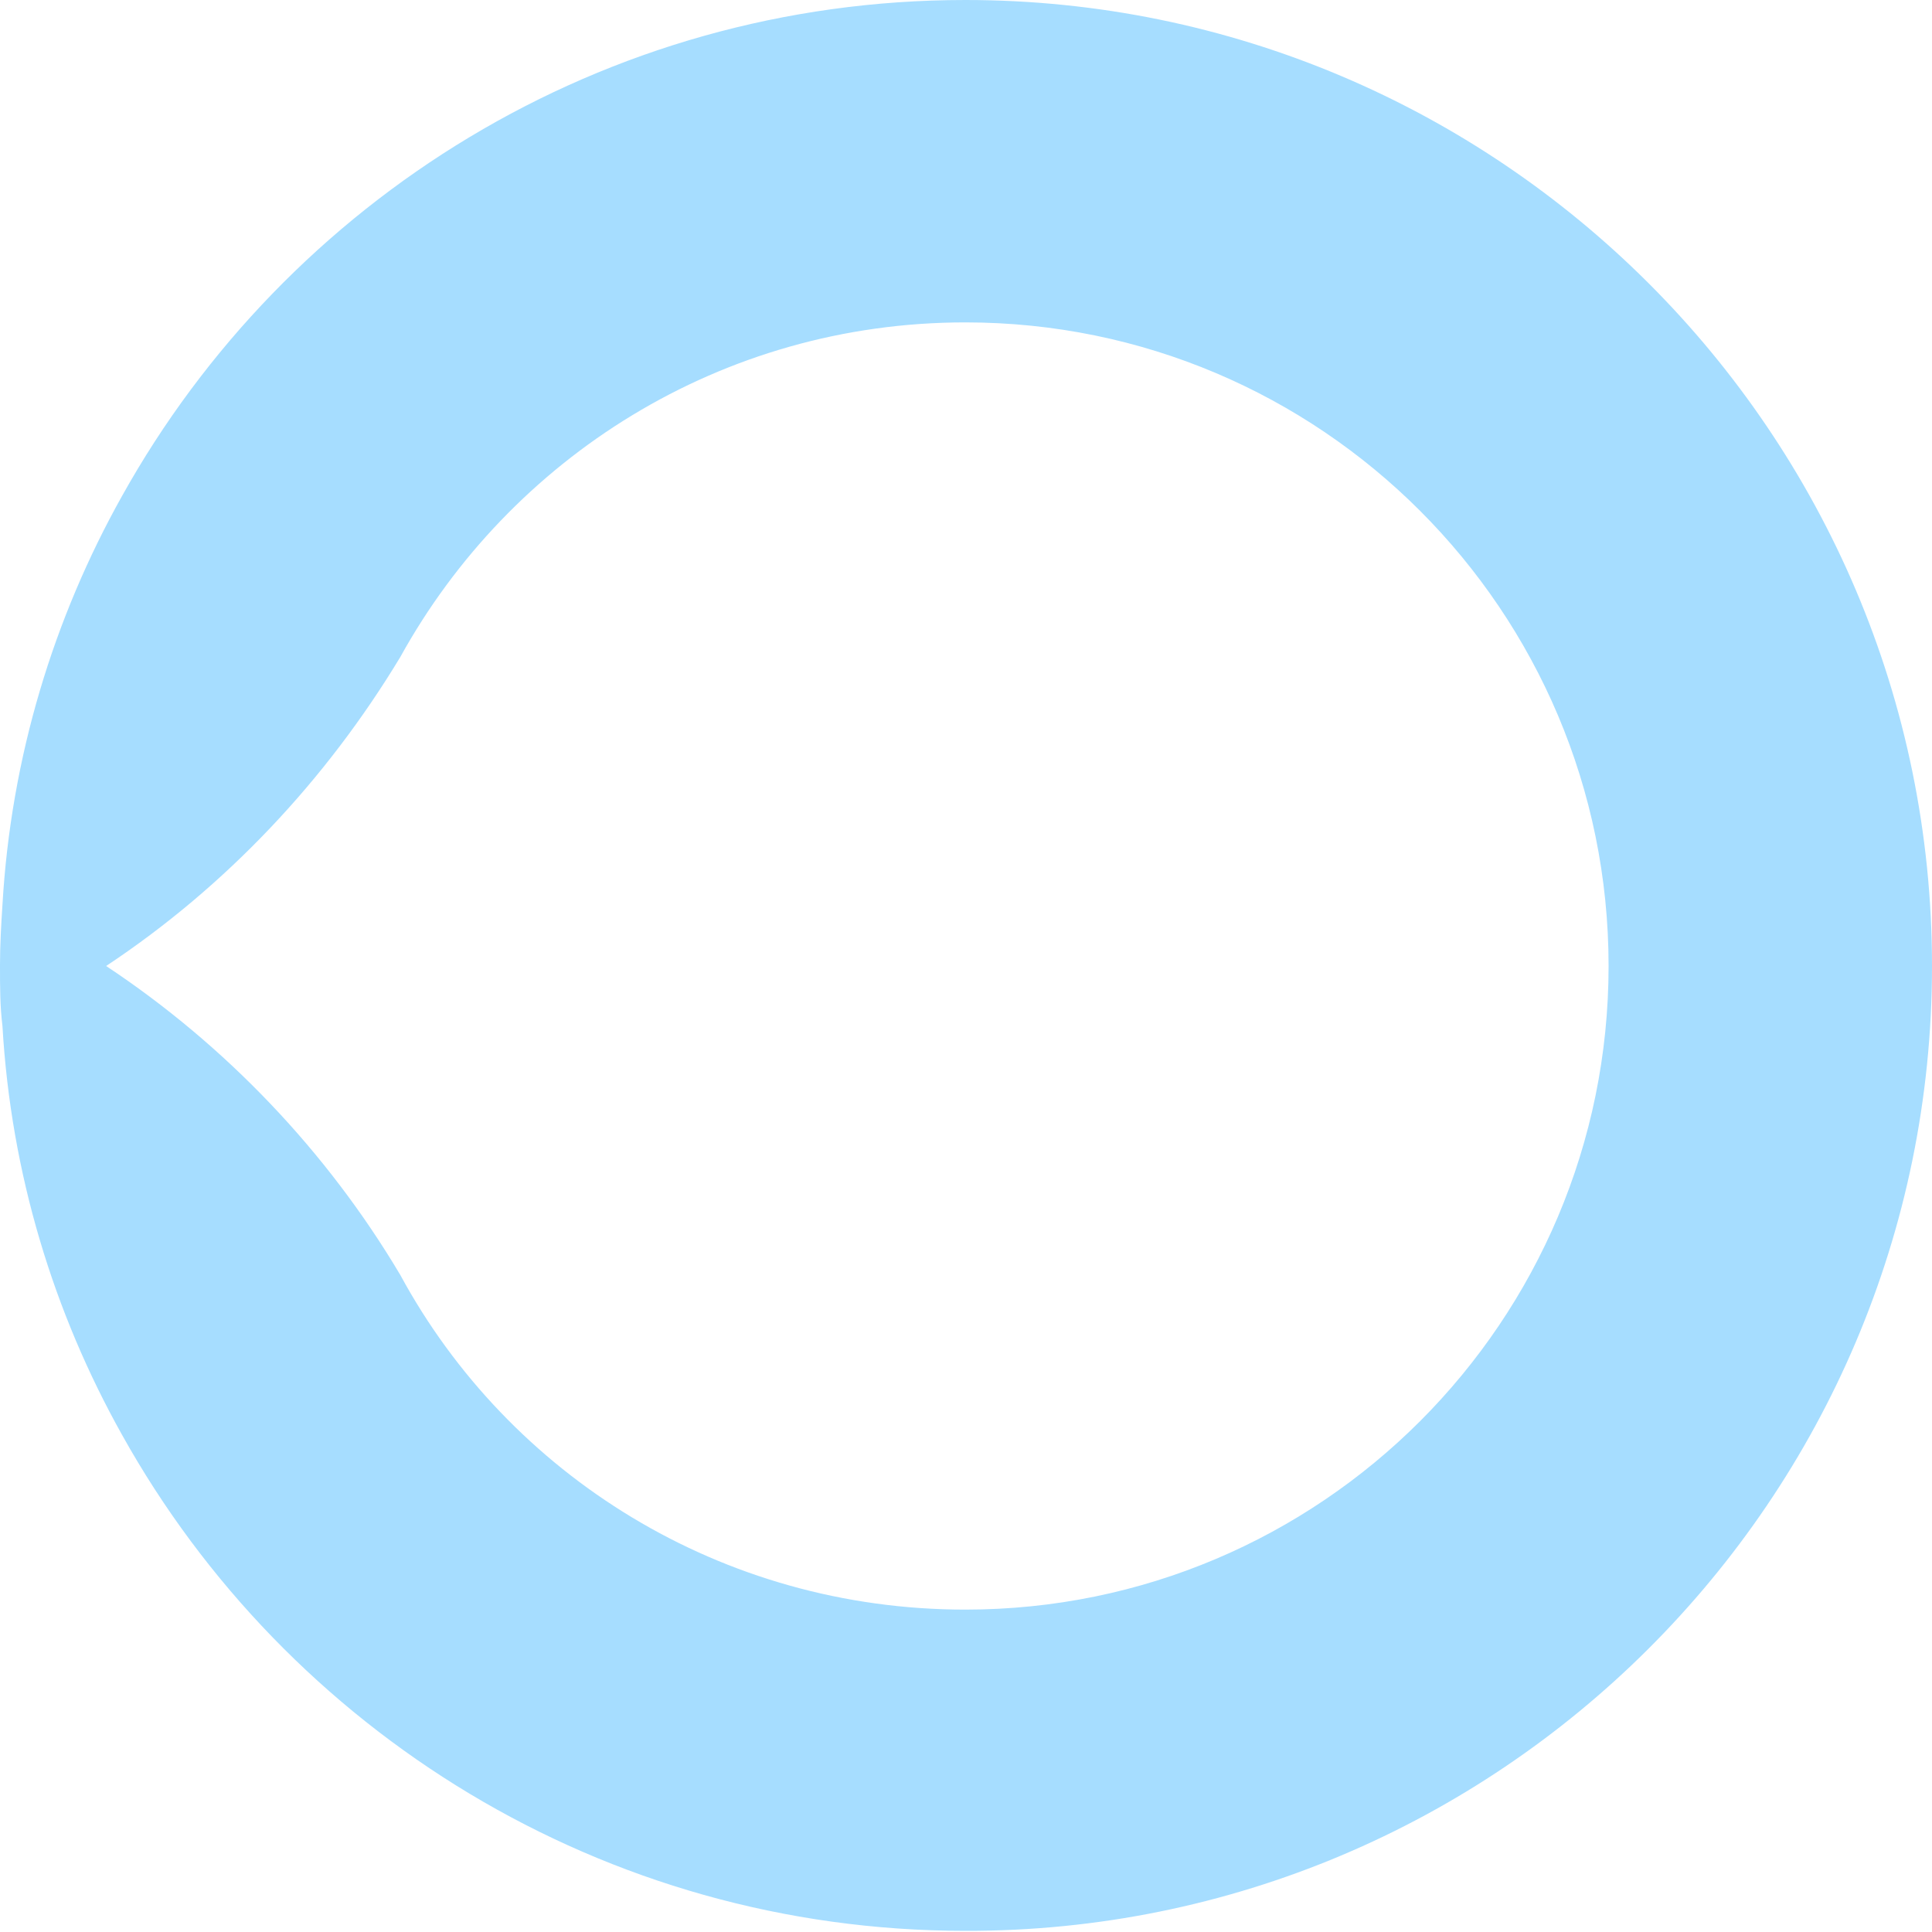 <?xml version="1.0" encoding="UTF-8"?> <svg xmlns="http://www.w3.org/2000/svg" width="15" height="15" viewBox="0 0 15 15" fill="none"><g clip-path="url(#clip0_1463_1340)"><path fill-rule="evenodd" clip-rule="evenodd" d="M3.108 9.899C3.951 11.454 5.6 12.497 7.495 12.497C10.253 12.497 12.489 10.259 12.489 7.5C12.489 4.741 10.253 2.503 7.495 2.503C5.6 2.503 3.961 3.556 3.108 5.101C2.53 6.059 1.753 6.884 0.824 7.5C1.753 8.116 2.539 8.941 3.108 9.899ZM-4.1408e-07 7.5C-4.1408e-07 7.661 -8.83566e-07 7.813 0.019 7.965C0.085 9.112 0.417 10.193 0.948 11.141C2.227 13.435 4.681 14.991 7.495 14.991C11.627 15 15 11.643 15 7.5C15 3.357 11.627 0 7.495 0C4.681 0 2.227 1.555 0.948 3.85C0.417 4.798 0.085 5.879 0.019 7.026C0.009 7.178 -4.1408e-07 7.339 -4.1408e-07 7.491V7.5Z" fill="#A6DDFF"></path></g><defs><clipPath id="clip0_1463_1340"><rect width="15" height="15" fill="white" transform="matrix(-1 0 0 1 15 0)"></rect></clipPath></defs></svg> 